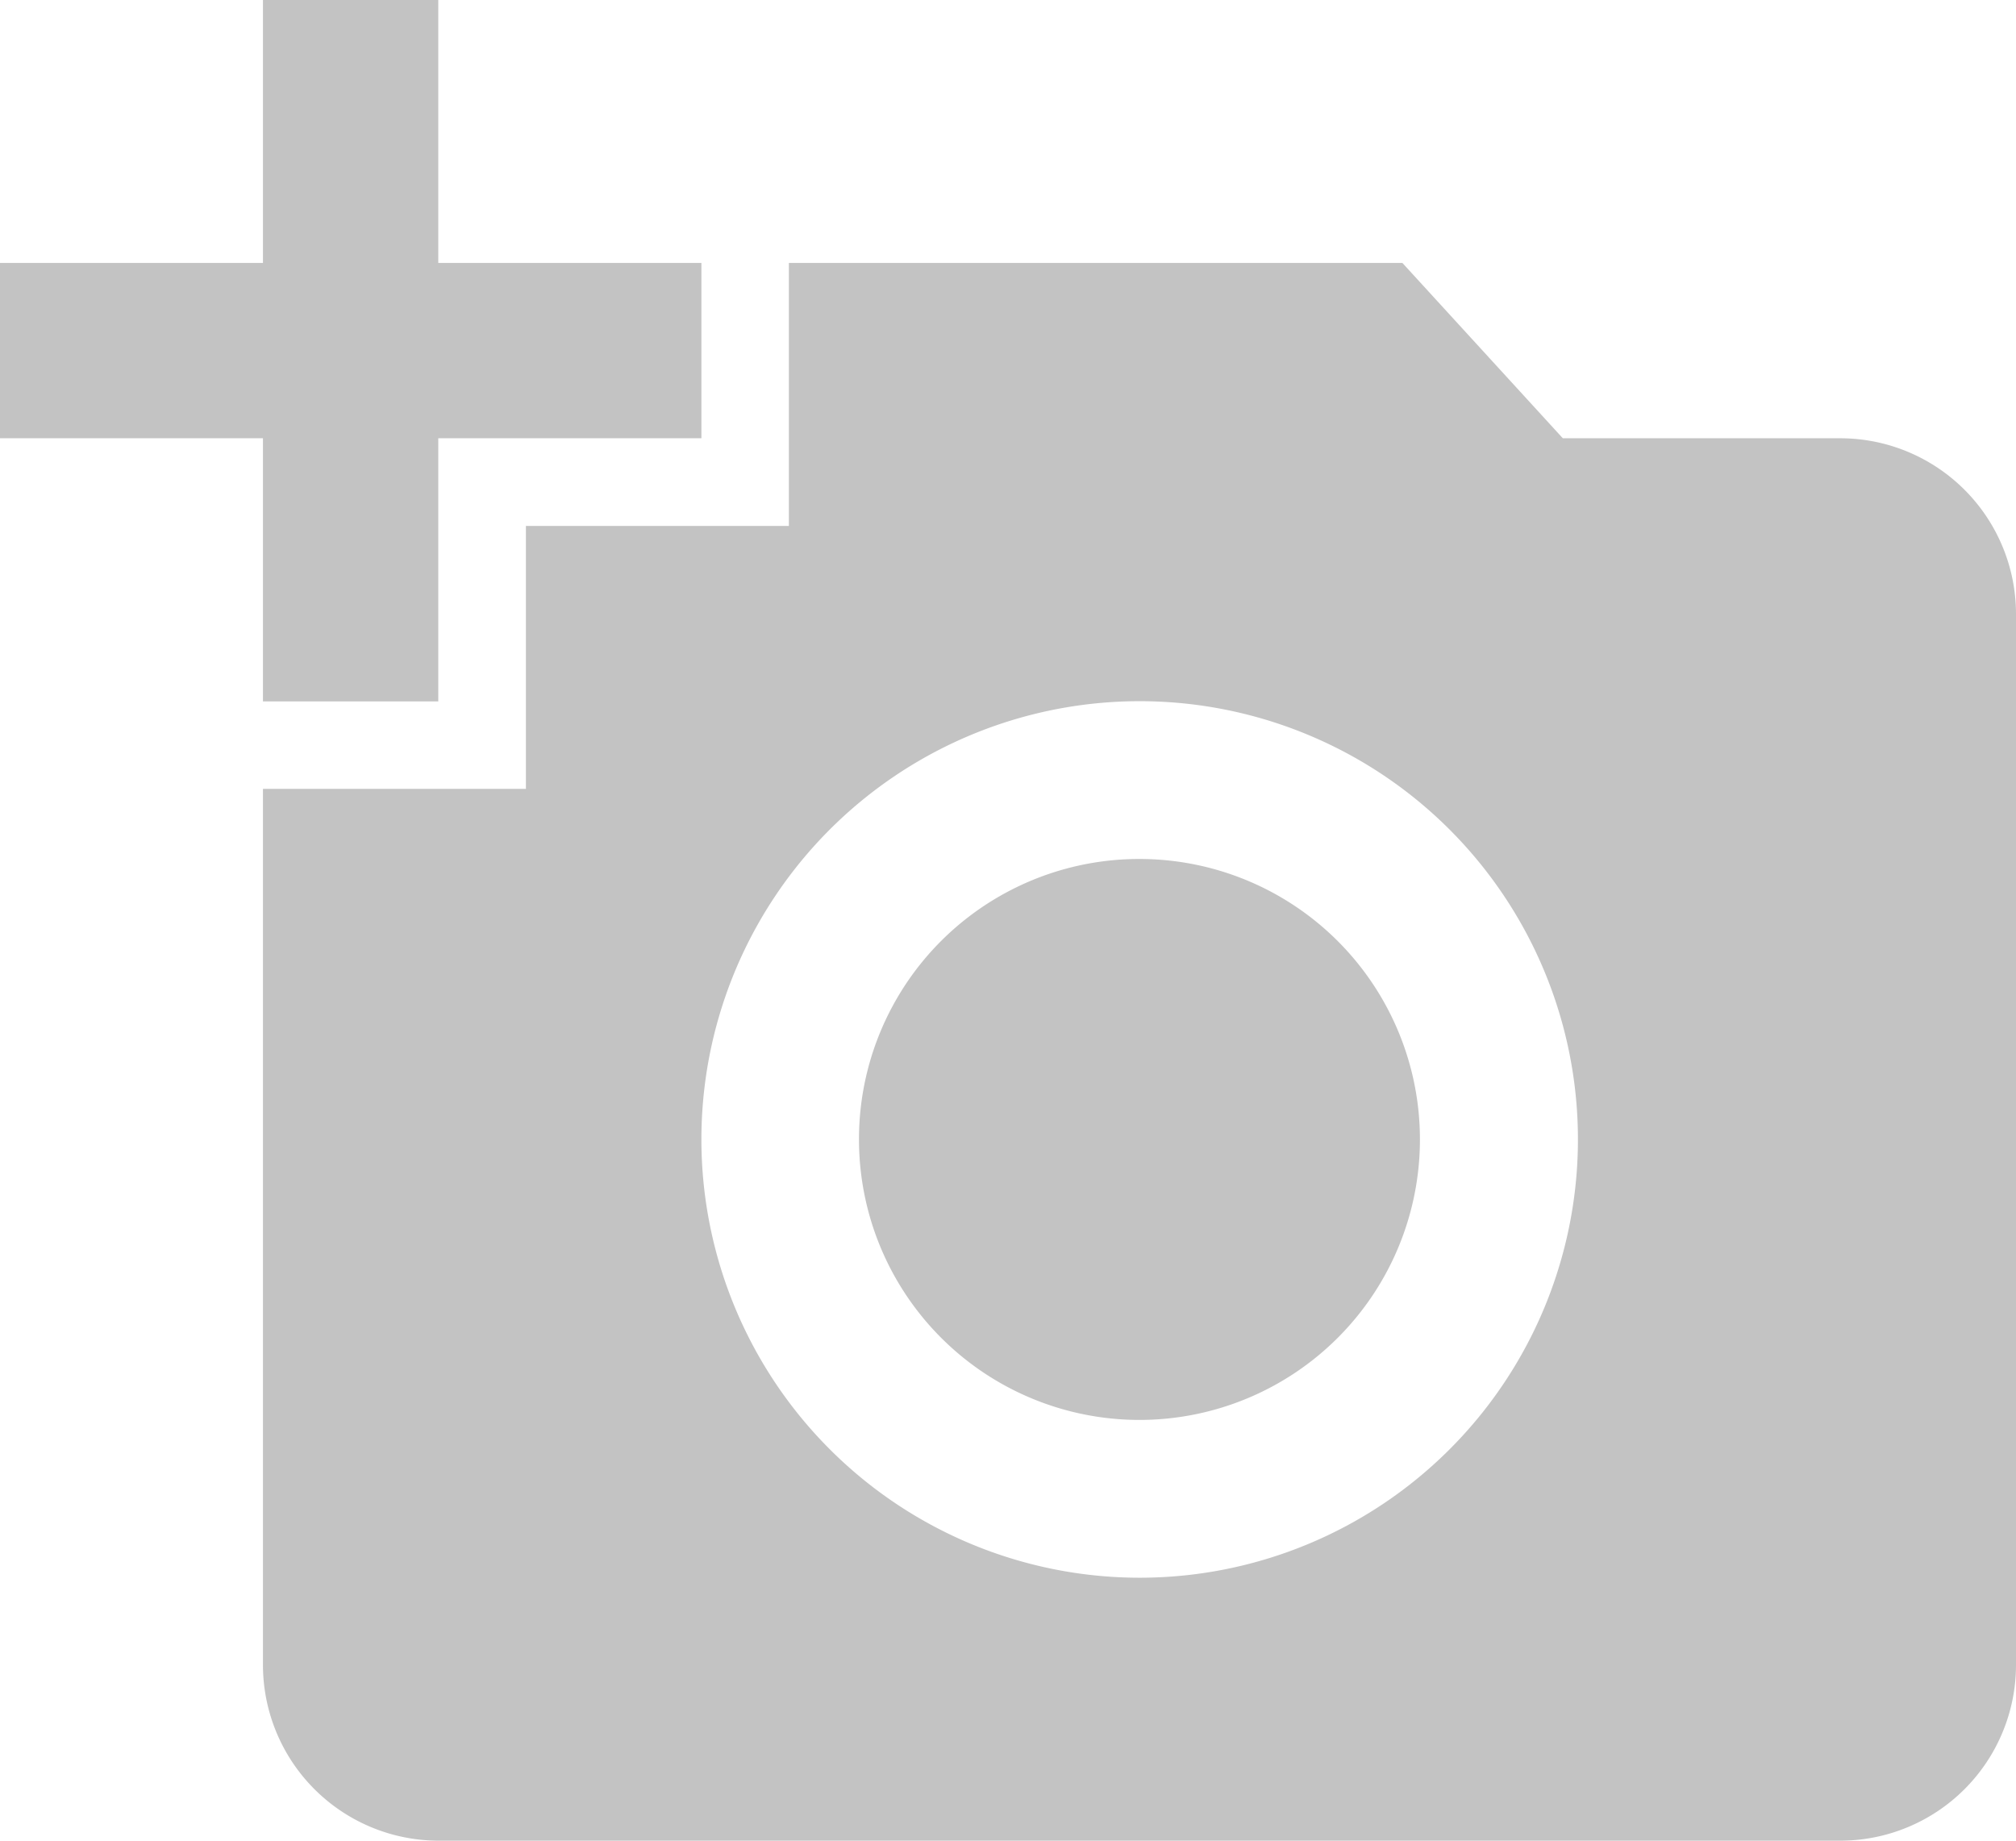 <svg xmlns="http://www.w3.org/2000/svg" width="48" height="43.826" viewBox="0 0 48 43.826">
  <path id="Icon_material-add-a-photo" data-name="Icon material-add-a-photo" d="M6.261,7.761V1.5h4.174V7.761H16.7v4.174H10.435V18.2H6.261V11.935H0V7.761Zm6.261,12.522V14.022h6.261V7.761H33.391l3.819,4.174h6.616A4.186,4.186,0,0,1,48,16.109V41.152a4.186,4.186,0,0,1-4.174,4.174H10.435a4.186,4.186,0,0,1-4.174-4.174V20.283ZM27.13,39.065A10.435,10.435,0,1,0,16.7,28.63,10.439,10.439,0,0,0,27.13,39.065ZM20.452,28.63a6.678,6.678,0,1,0,6.678-6.678A6.671,6.671,0,0,0,20.452,28.63Z" transform="translate(0 -1.5)" fill="#c3c3c3"/>
</svg>
